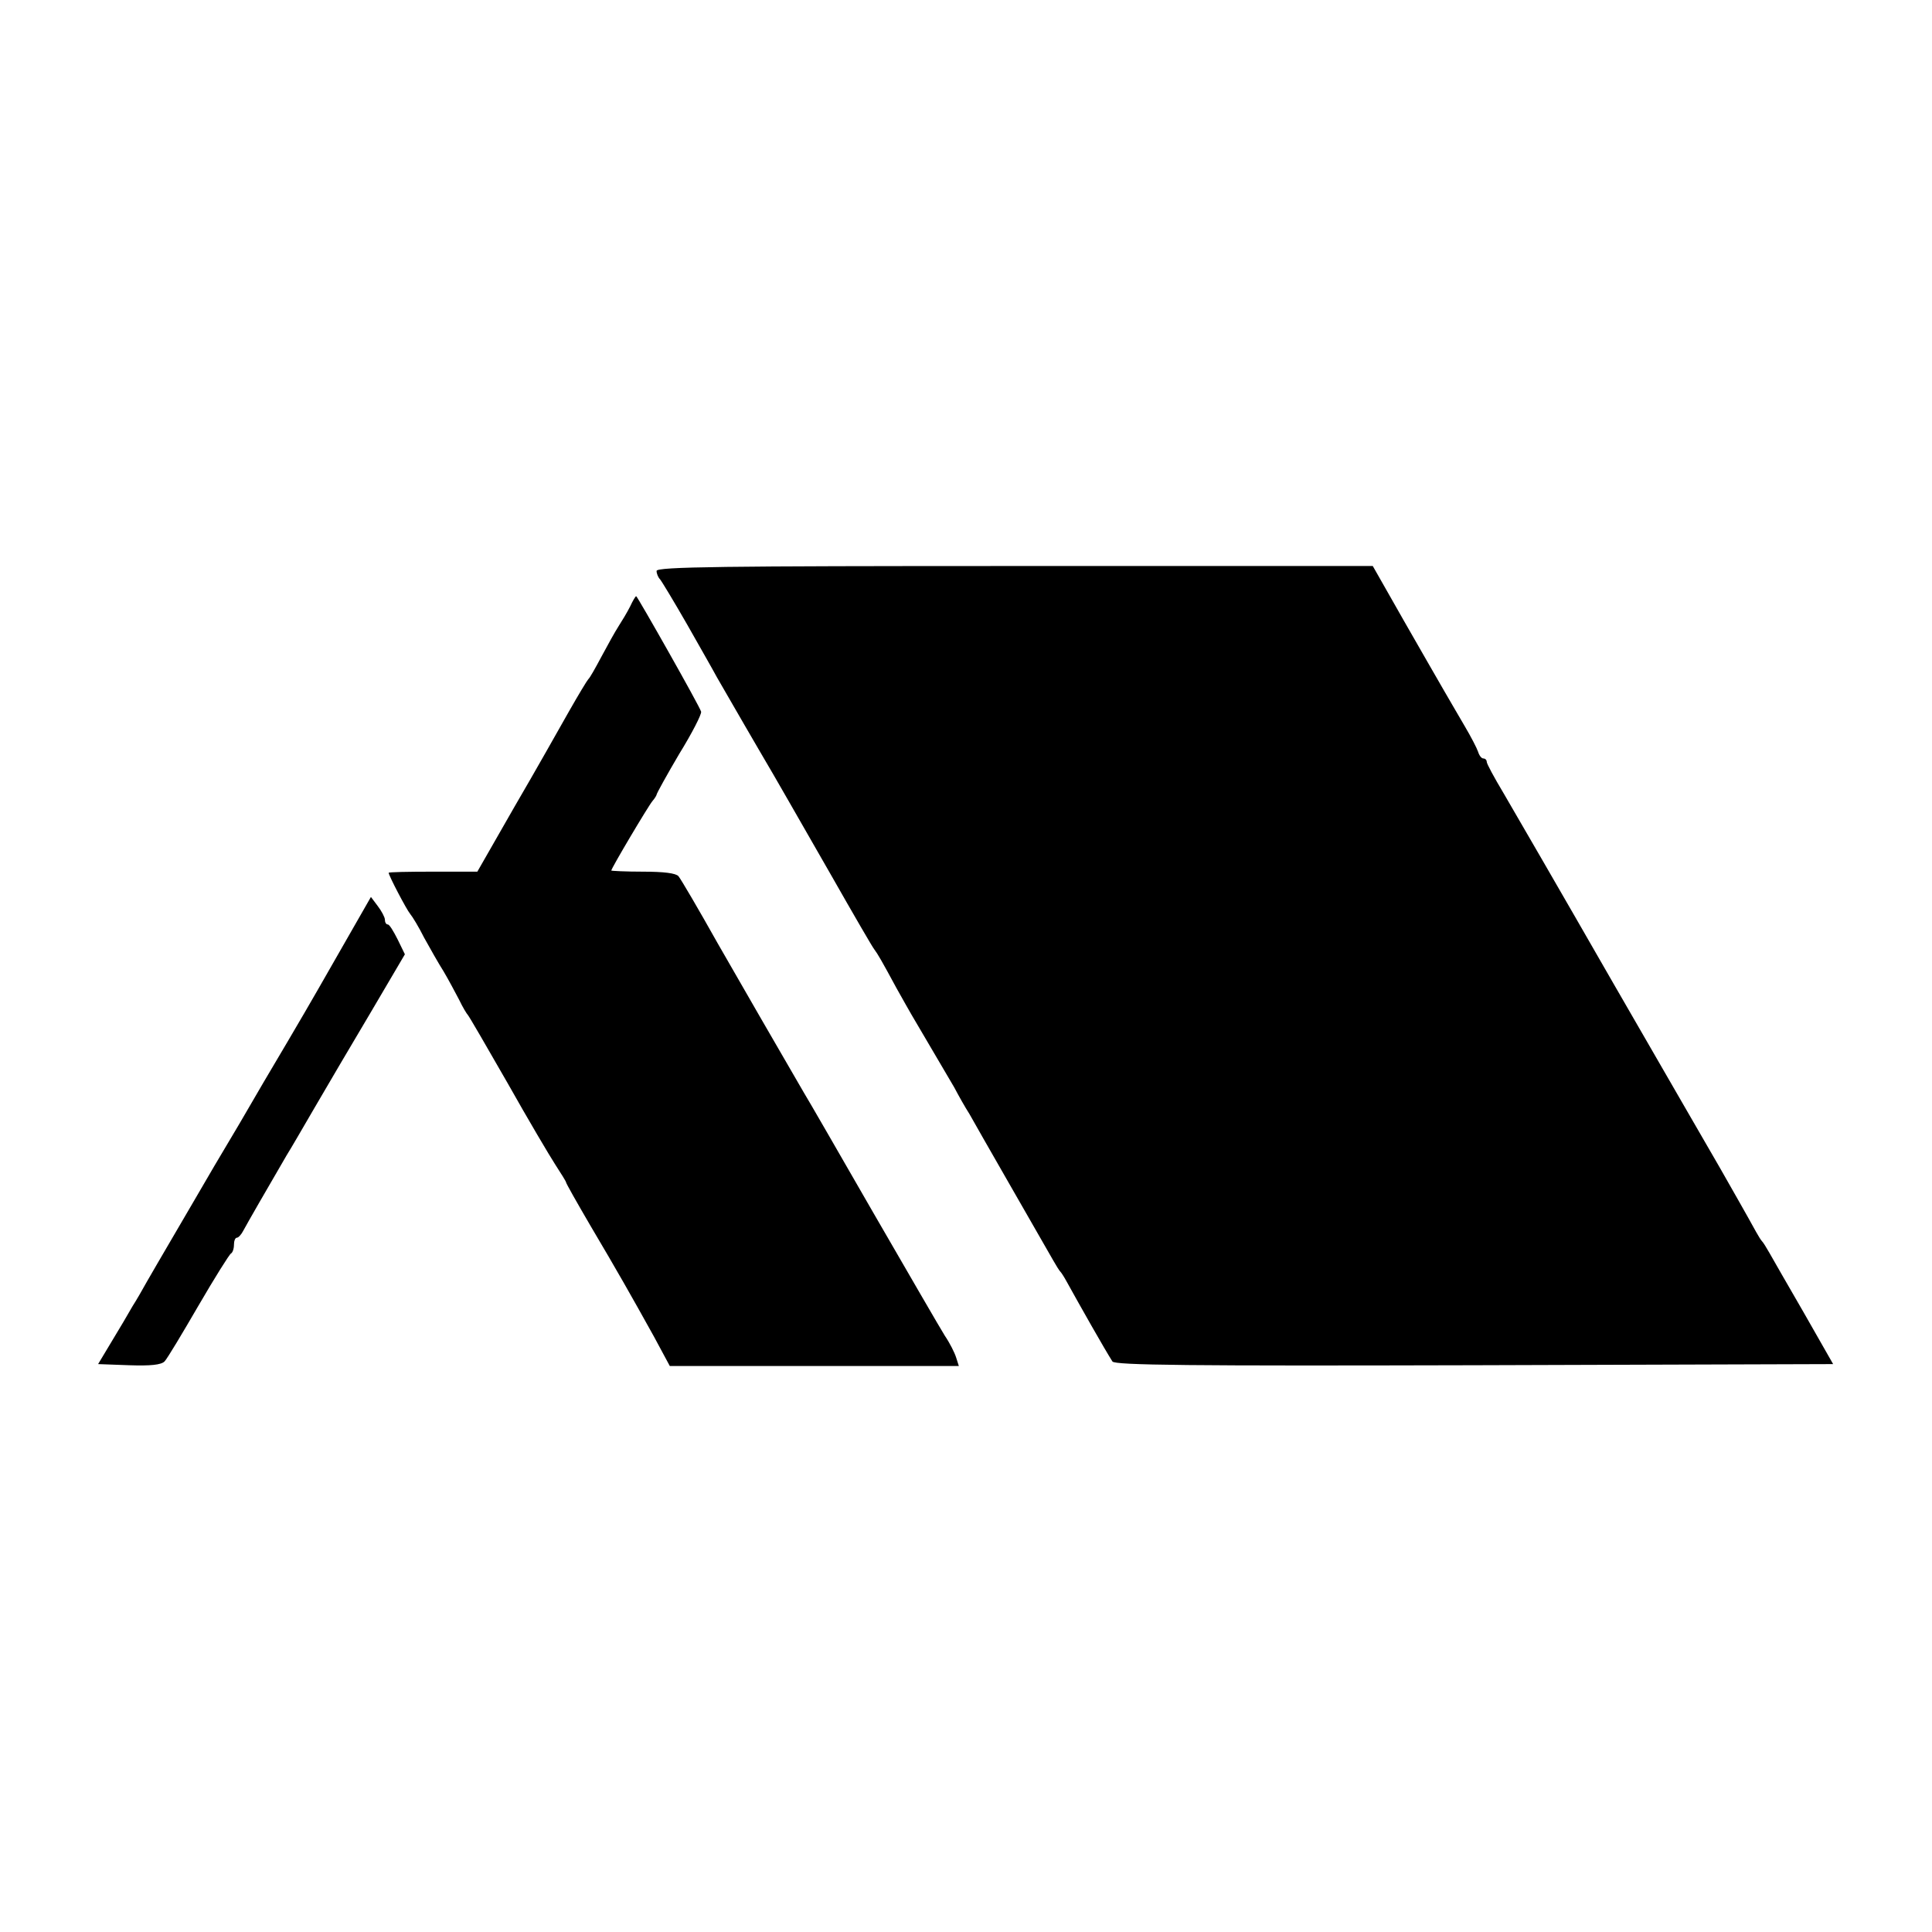 <?xml version="1.0" standalone="no"?>
<!DOCTYPE svg PUBLIC "-//W3C//DTD SVG 20010904//EN"
 "http://www.w3.org/TR/2001/REC-SVG-20010904/DTD/svg10.dtd">
<svg version="1.0" xmlns="http://www.w3.org/2000/svg"
 width="512pt" height="512pt" viewBox="0 0 512 512"
 preserveAspectRatio="xMidYMid meet">
<g transform="translate(0,512) scale(0.1,-0.1)"
fill="#000000" stroke="none">
<path d="M1740 3607 c0 -7 4 -17 9 -22 5 -6 37 -59 72 -120 34 -60 70 -123 79
-140 58 -101 95 -164 110 -190 52 -88 97 -168 193 -335 58 -102 109 -190 114
-196 9 -12 19 -29 59 -103 16 -29 34 -60 39 -69 36 -61 96 -163 114 -194 11
-21 29 -53 40 -70 17 -31 190 -332 222 -388 8 -14 16 -27 19 -30 3 -3 10 -14
16 -25 37 -67 101 -180 122 -213 6 -10 205 -12 959 -10 l951 3 -77 135 c-43
74 -84 146 -92 160 -8 14 -16 27 -19 30 -3 3 -10 14 -16 25 -23 42 -63 112
-96 170 -19 33 -147 254 -283 490 -136 237 -267 463 -291 504 -24 40 -44 77
-44 82 0 5 -4 9 -9 9 -5 0 -11 8 -14 18 -3 9 -19 40 -35 67 -16 28 -40 68 -53
91 -13 23 -62 107 -108 188 l-83 146 -949 0 c-772 0 -949 -2 -949 -13z"/>
<path d="M1670 3513 c-8 -16 -22 -39 -31 -53 -9 -14 -29 -50 -45 -80 -16 -30
-31 -57 -35 -60 -3 -3 -26 -41 -51 -85 -25 -44 -89 -158 -144 -252 l-99 -173
-117 0 c-65 0 -118 -1 -118 -3 0 -7 47 -97 57 -109 6 -7 23 -35 37 -63 15 -27
38 -68 52 -90 13 -22 31 -56 41 -75 9 -19 20 -37 23 -40 3 -3 50 -84 105 -180
54 -96 112 -194 127 -217 15 -23 28 -44 28 -46 0 -3 29 -54 64 -114 74 -125
109 -187 169 -295 l42 -78 383 0 383 0 -7 22 c-4 13 -17 39 -30 58 -12 19 -97
166 -189 325 -92 160 -175 304 -185 320 -86 148 -147 254 -228 395 -51 91 -98
171 -104 178 -7 8 -39 12 -94 12 -46 0 -84 2 -84 3 0 6 98 171 109 184 6 7 11
15 11 17 0 3 27 52 60 108 34 55 60 106 58 112 -3 13 -169 306 -172 306 -2 0
-9 -12 -16 -27z"/>
<path d="M884 2570 c-54 -95 -109 -189 -121 -209 -12 -20 -41 -69 -65 -110
-60 -103 -66 -114 -130 -221 -30 -52 -79 -135 -108 -185 -29 -49 -61 -105 -71
-122 -10 -18 -27 -48 -38 -65 -10 -18 -35 -60 -55 -93 l-36 -60 82 -3 c57 -2
85 1 94 10 7 7 47 74 90 148 43 74 82 136 86 138 4 2 8 12 8 23 0 10 3 19 8
19 4 0 12 9 17 19 9 17 66 116 115 200 9 14 42 71 74 126 32 55 99 169 149
253 l90 153 -19 39 c-11 22 -22 40 -26 40 -5 0 -8 6 -8 13 0 6 -9 23 -19 36
l-18 24 -99 -173z"/>
</g>
</svg>
